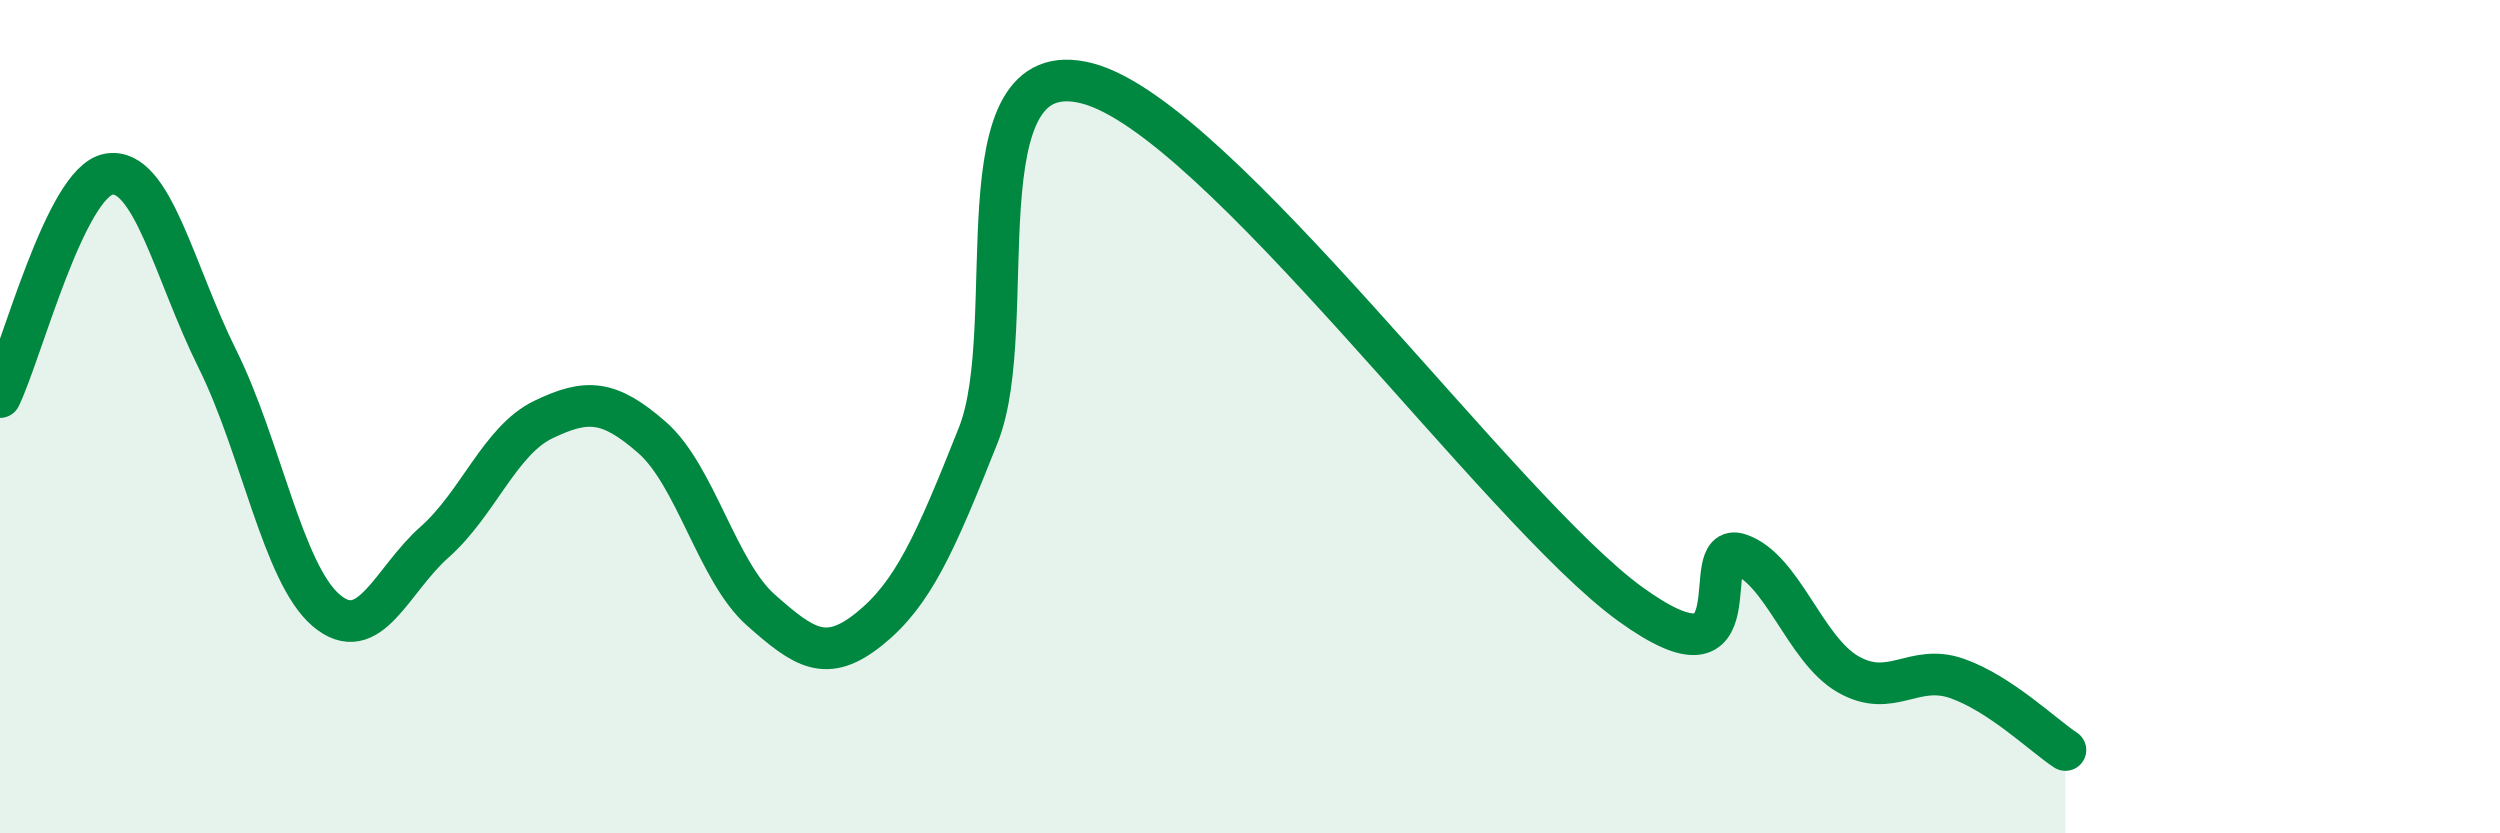 
    <svg width="60" height="20" viewBox="0 0 60 20" xmlns="http://www.w3.org/2000/svg">
      <path
        d="M 0,9.53 C 0.52,8.46 1.57,4.36 2.61,4.18 C 3.65,4 4.18,6.53 5.22,8.62 C 6.26,10.71 6.79,13.77 7.83,14.65 C 8.87,15.53 9.39,13.93 10.43,13.01 C 11.47,12.09 12,10.57 13.04,10.07 C 14.08,9.57 14.61,9.59 15.65,10.5 C 16.69,11.41 17.22,13.72 18.26,14.64 C 19.3,15.56 19.83,15.93 20.87,15.09 C 21.91,14.25 22.44,13.06 23.48,10.44 C 24.52,7.82 22.96,1.19 26.09,2 C 29.22,2.81 36,12.24 39.13,14.5 C 42.26,16.76 40.7,12.96 41.74,13.3 C 42.78,13.64 43.31,15.58 44.35,16.18 C 45.39,16.78 45.92,15.92 46.96,16.28 C 48,16.64 49.05,17.66 49.57,18L49.57 20L0 20Z"
        fill="#008740"
        opacity="0.1"
        stroke-linecap="round"
        stroke-linejoin="round"
      />
      <path
        d="M 0,9.53 C 0.52,8.46 1.57,4.36 2.61,4.18 C 3.65,4 4.18,6.53 5.22,8.62 C 6.26,10.71 6.79,13.77 7.83,14.65 C 8.87,15.53 9.39,13.93 10.43,13.01 C 11.47,12.09 12,10.57 13.04,10.07 C 14.08,9.57 14.61,9.59 15.65,10.5 C 16.69,11.41 17.22,13.72 18.26,14.64 C 19.3,15.56 19.83,15.93 20.87,15.09 C 21.91,14.25 22.44,13.06 23.48,10.44 C 24.52,7.82 22.96,1.19 26.09,2 C 29.22,2.81 36,12.24 39.13,14.5 C 42.26,16.76 40.7,12.96 41.74,13.3 C 42.78,13.64 43.31,15.58 44.35,16.18 C 45.39,16.78 45.92,15.92 46.96,16.28 C 48,16.64 49.05,17.66 49.57,18"
        stroke="#008740"
        stroke-width="1"
        fill="none"
        stroke-linecap="round"
        stroke-linejoin="round"
      />
    </svg>
  